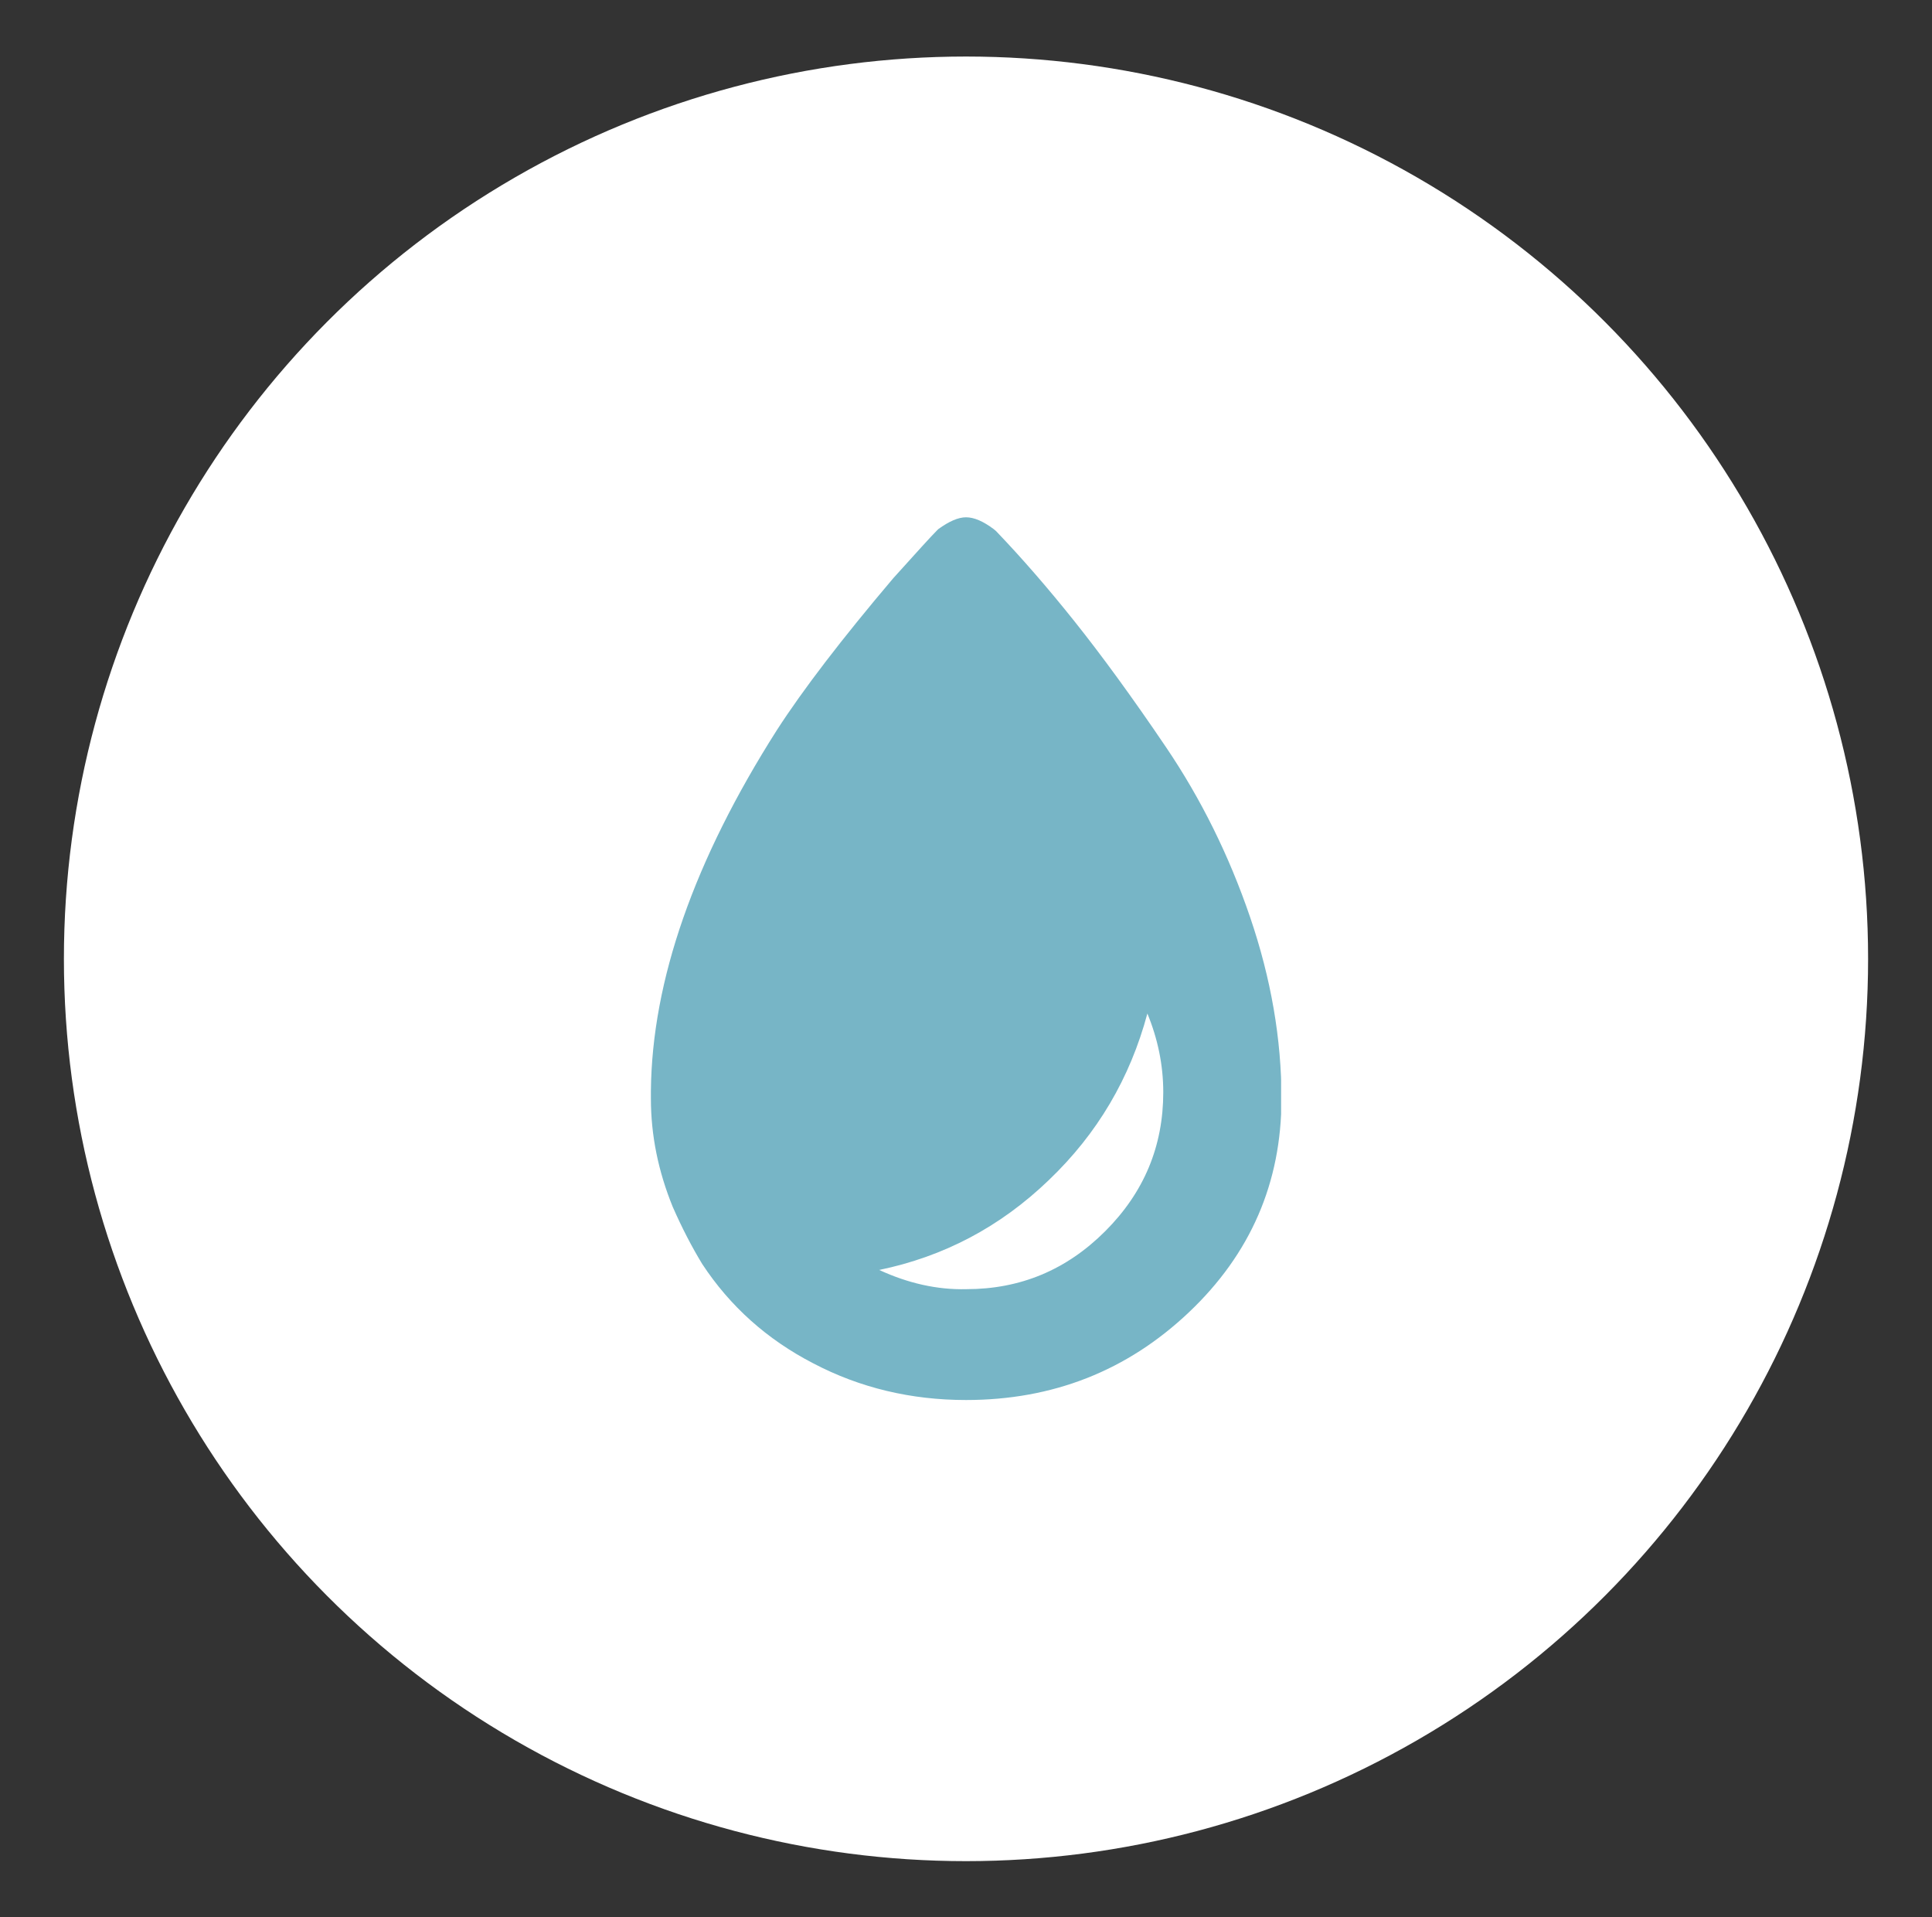 <?xml version="1.0" encoding="utf-8"?>
<!-- Generator: Adobe Illustrator 23.0.1, SVG Export Plug-In . SVG Version: 6.00 Build 0)  -->
<svg version="1.1" id="Layer_1" xmlns="http://www.w3.org/2000/svg" xmlns:xlink="http://www.w3.org/1999/xlink" x="0px" y="0px"
	 viewBox="0 0 523 518.9" style="enable-background:new 0 0 523 518.9;" xml:space="preserve">
<rect x="0" y="0" width="523" height="518.9" fill="#333333" stroke="none"/>
<style type="text/css">
	.st0{fill:#FFFFFF;}
	.st1{clip-path:url(#SVGID_2_);fill:#77B5C6;}
</style>
<g>
	<circle class="st0" cx="261.5" cy="259.5" r="244.2"/>
</g>
<g>
	<g>
		<g>
			<defs>
				<rect id="SVGID_1_" x="176.1" y="140" width="170.7" height="239"/>
			</defs>
			<clipPath id="SVGID_2_">
				<use xlink:href="#SVGID_1_"  style="overflow:visible;"/>
			</clipPath>
			<path class="st1" d="M238,343.7c17.4-3.6,32.7-11.6,45.9-24.3c13.2-12.6,22-27.6,26.7-45.1c2.8,6.8,4.3,13.9,4.3,21.3
				c0,14.6-5.2,27.1-15.7,37.6s-23,15.7-37.6,15.7C253.7,349.1,245.8,347.3,238,343.7 M269,143.2c-2.8-2.1-5.3-3.2-7.5-3.2
				c-2.1,0-4.6,1.1-7.5,3.2l-0.5,0.5c-1.4,1.4-5.3,5.7-11.7,12.8c-13.9,16.4-24.4,30.1-31.5,41.1c-22.4,35.2-33.8,67.8-34.1,97.6
				v2.1c0,10,2,19.7,5.9,29.3c2.5,5.7,5.2,10.9,8,15.5c7.5,11.4,17.5,20.4,30.1,26.9c12.6,6.6,26.4,9.9,41.3,9.9
				c23.5,0,43.6-7.9,60.3-23.7c16.7-15.8,25.1-35.1,25.1-57.9c0-16-2.8-32.4-8.5-49.1c-5.7-16.7-13.3-32-22.7-45.9
				c-9.4-13.9-17.7-25.2-24.8-34.1c-7.1-8.9-14.2-17.1-21.3-24.5L269,143.2z"/>
		</g>
	</g>
</g>
</svg>

